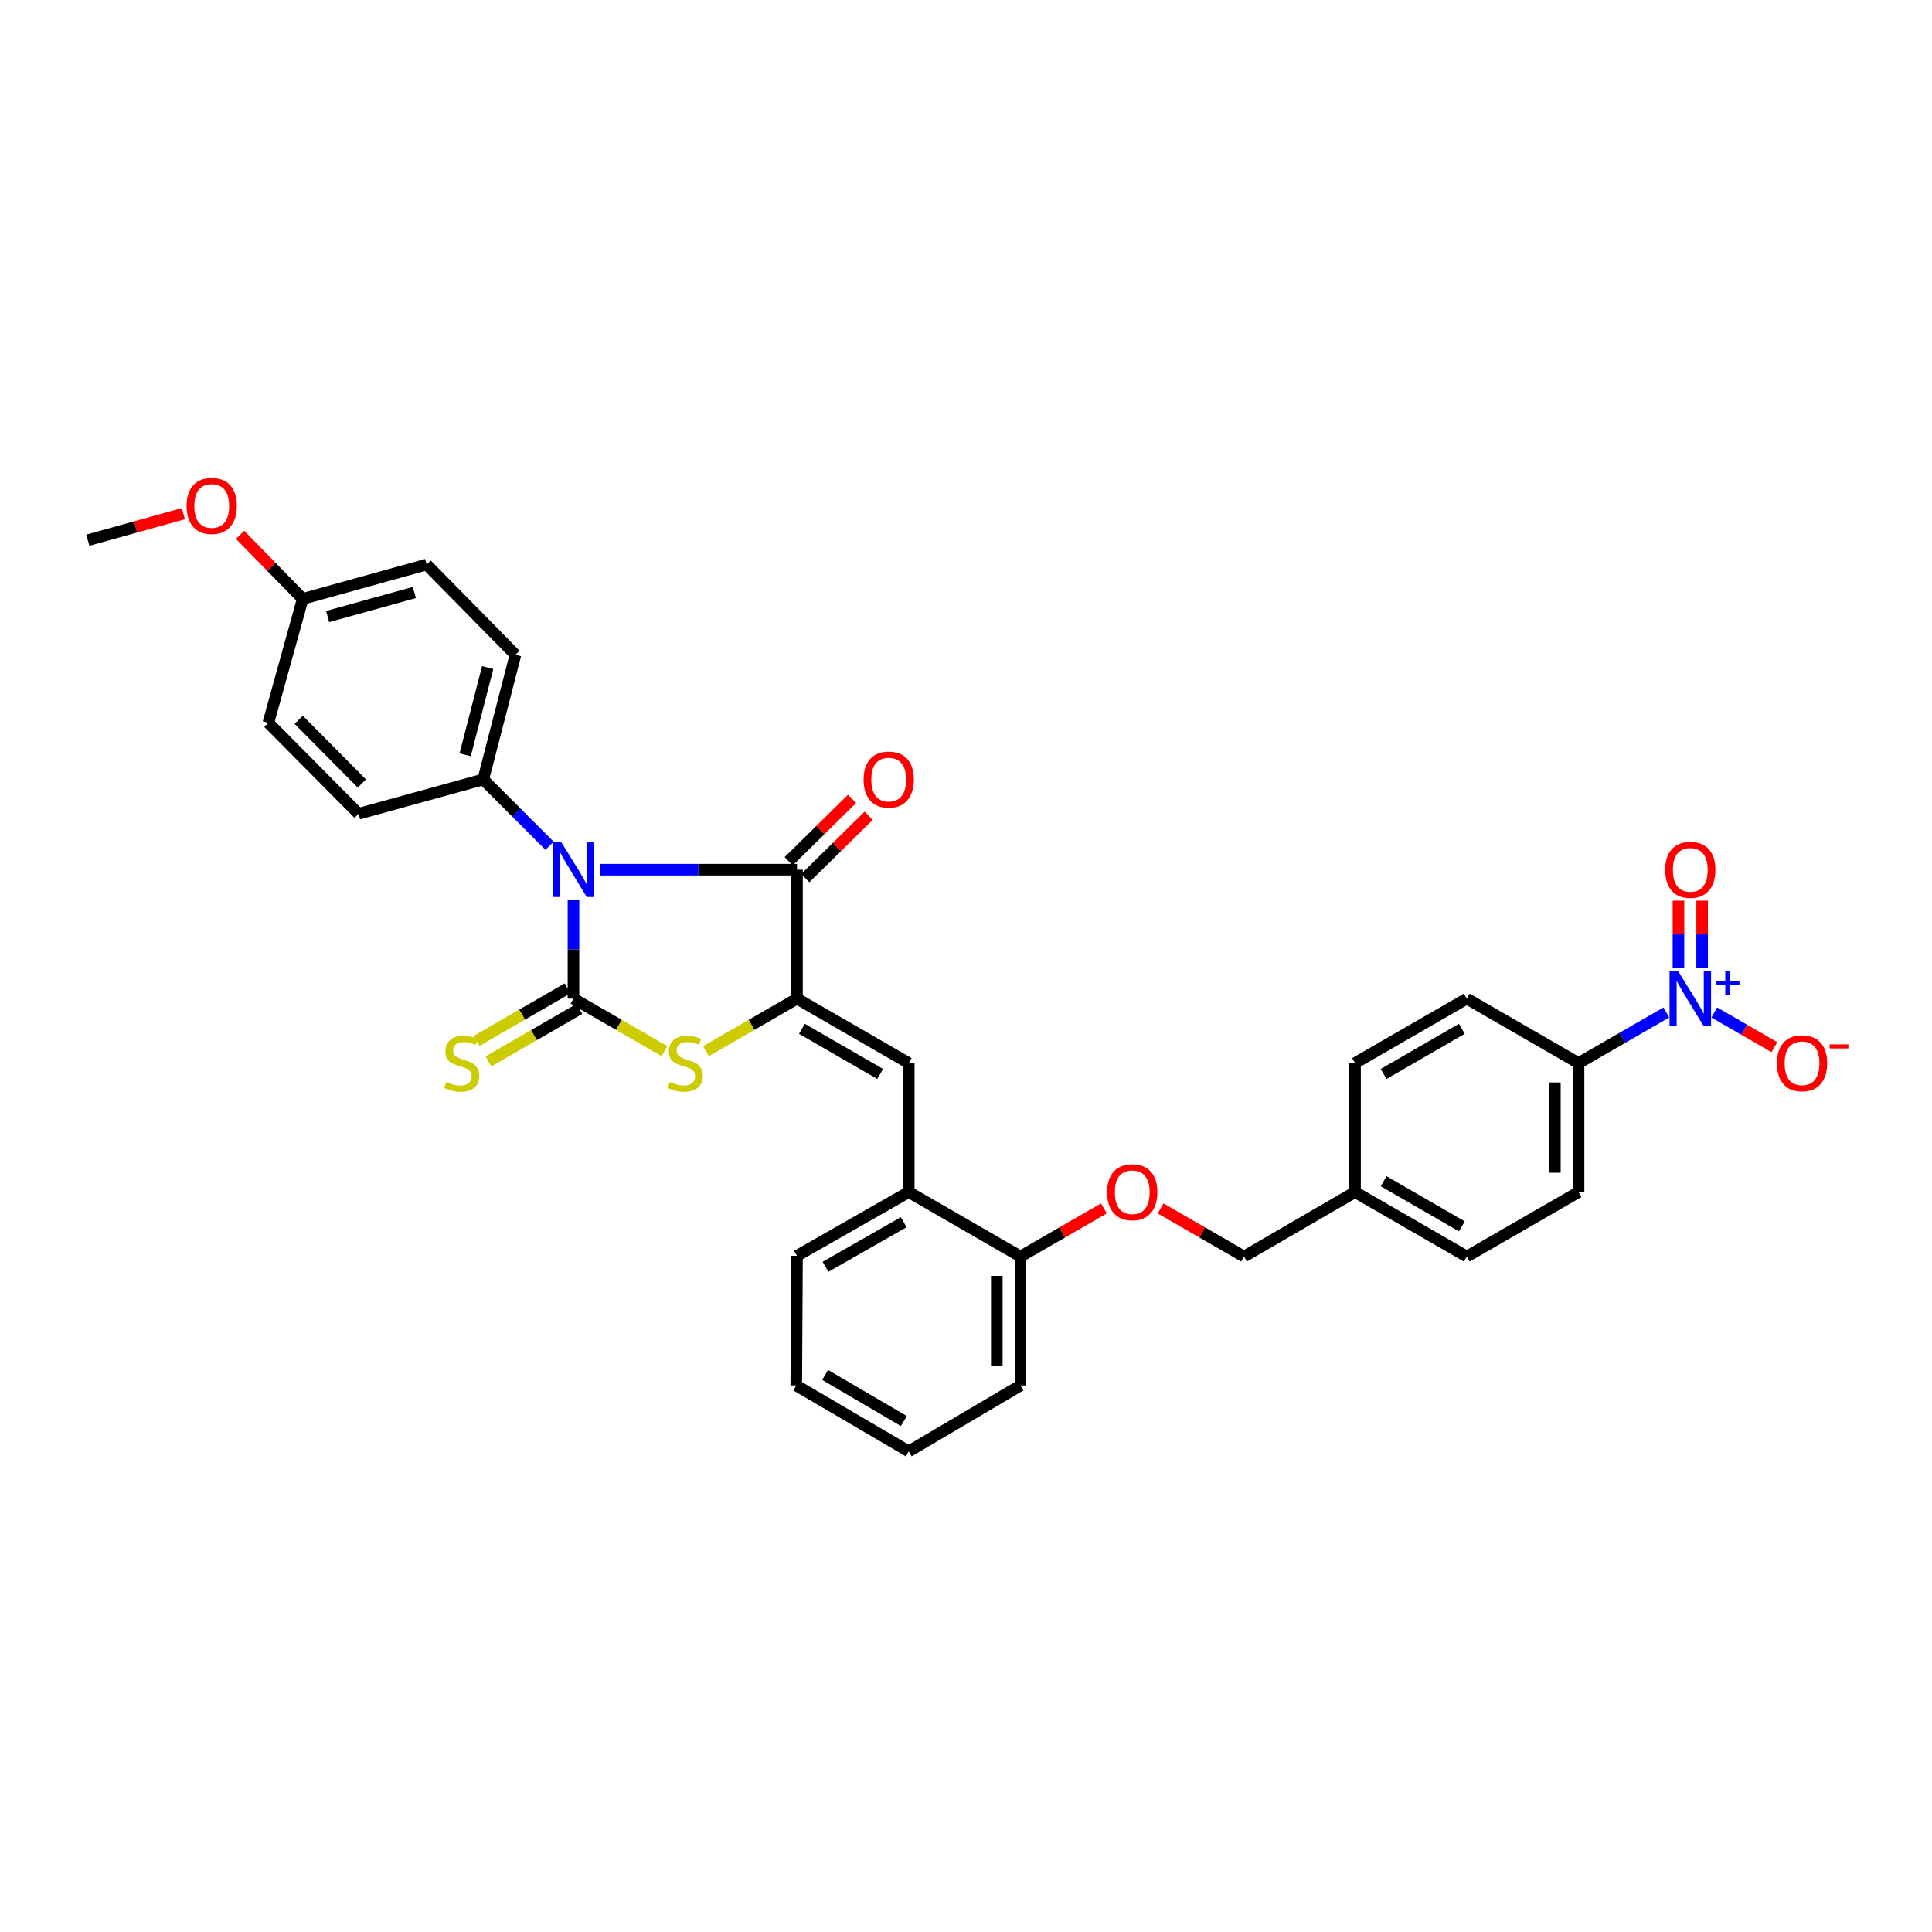 <?xml version='1.0' encoding='iso-8859-1'?>
<svg version='1.1' baseProfile='full'
              xmlns='http://www.w3.org/2000/svg'
                      xmlns:rdkit='http://www.rdkit.org/xml'
                      xmlns:xlink='http://www.w3.org/1999/xlink'
                  xml:space='preserve'
width='1000px' height='1000px' viewBox='0 0 1000 1000'>
<!-- END OF HEADER -->
<rect style='opacity:1.0;fill:#FFFFFF;stroke:none' width='1000' height='1000' x='0' y='0'> </rect>
<path class='bond-0' d='M 296.828,465.975 L 296.828,491.432' style='fill:none;fill-rule:evenodd;stroke:#0000FF;stroke-width:6px;stroke-linecap:butt;stroke-linejoin:miter;stroke-opacity:1' />
<path class='bond-0' d='M 296.828,491.432 L 296.828,516.888' style='fill:none;fill-rule:evenodd;stroke:#000000;stroke-width:6px;stroke-linecap:butt;stroke-linejoin:miter;stroke-opacity:1' />
<path class='bond-2' d='M 310.461,450.147 L 361.491,450.147' style='fill:none;fill-rule:evenodd;stroke:#0000FF;stroke-width:6px;stroke-linecap:butt;stroke-linejoin:miter;stroke-opacity:1' />
<path class='bond-2' d='M 361.491,450.147 L 412.521,450.147' style='fill:none;fill-rule:evenodd;stroke:#000000;stroke-width:6px;stroke-linecap:butt;stroke-linejoin:miter;stroke-opacity:1' />
<path class='bond-6' d='M 284.437,437.752 L 267.28,420.59' style='fill:none;fill-rule:evenodd;stroke:#0000FF;stroke-width:6px;stroke-linecap:butt;stroke-linejoin:miter;stroke-opacity:1' />
<path class='bond-6' d='M 267.28,420.59 L 250.124,403.429' style='fill:none;fill-rule:evenodd;stroke:#000000;stroke-width:6px;stroke-linecap:butt;stroke-linejoin:miter;stroke-opacity:1' />
<path class='bond-3' d='M 296.828,516.888 L 320.382,530.475' style='fill:none;fill-rule:evenodd;stroke:#000000;stroke-width:6px;stroke-linecap:butt;stroke-linejoin:miter;stroke-opacity:1' />
<path class='bond-3' d='M 320.382,530.475 L 343.935,544.061' style='fill:none;fill-rule:evenodd;stroke:#CCCC00;stroke-width:6px;stroke-linecap:butt;stroke-linejoin:miter;stroke-opacity:1' />
<path class='bond-7' d='M 293.766,511.581 L 270.223,525.166' style='fill:none;fill-rule:evenodd;stroke:#000000;stroke-width:6px;stroke-linecap:butt;stroke-linejoin:miter;stroke-opacity:1' />
<path class='bond-7' d='M 270.223,525.166 L 246.679,538.752' style='fill:none;fill-rule:evenodd;stroke:#CCCC00;stroke-width:6px;stroke-linecap:butt;stroke-linejoin:miter;stroke-opacity:1' />
<path class='bond-7' d='M 299.891,522.195 L 276.348,535.781' style='fill:none;fill-rule:evenodd;stroke:#000000;stroke-width:6px;stroke-linecap:butt;stroke-linejoin:miter;stroke-opacity:1' />
<path class='bond-7' d='M 276.348,535.781 L 252.804,549.366' style='fill:none;fill-rule:evenodd;stroke:#CCCC00;stroke-width:6px;stroke-linecap:butt;stroke-linejoin:miter;stroke-opacity:1' />
<path class='bond-1' d='M 412.521,516.888 L 412.521,450.147' style='fill:none;fill-rule:evenodd;stroke:#000000;stroke-width:6px;stroke-linecap:butt;stroke-linejoin:miter;stroke-opacity:1' />
<path class='bond-5' d='M 412.521,516.888 L 470.364,550.262' style='fill:none;fill-rule:evenodd;stroke:#000000;stroke-width:6px;stroke-linecap:butt;stroke-linejoin:miter;stroke-opacity:1' />
<path class='bond-5' d='M 415.073,532.509 L 455.563,555.871' style='fill:none;fill-rule:evenodd;stroke:#000000;stroke-width:6px;stroke-linecap:butt;stroke-linejoin:miter;stroke-opacity:1' />
<path class='bond-32' d='M 412.521,516.888 L 388.977,530.474' style='fill:none;fill-rule:evenodd;stroke:#000000;stroke-width:6px;stroke-linecap:butt;stroke-linejoin:miter;stroke-opacity:1' />
<path class='bond-32' d='M 388.977,530.474 L 365.434,544.059' style='fill:none;fill-rule:evenodd;stroke:#CCCC00;stroke-width:6px;stroke-linecap:butt;stroke-linejoin:miter;stroke-opacity:1' />
<path class='bond-12' d='M 416.819,454.514 L 433.223,438.371' style='fill:none;fill-rule:evenodd;stroke:#000000;stroke-width:6px;stroke-linecap:butt;stroke-linejoin:miter;stroke-opacity:1' />
<path class='bond-12' d='M 433.223,438.371 L 449.627,422.228' style='fill:none;fill-rule:evenodd;stroke:#FF0000;stroke-width:6px;stroke-linecap:butt;stroke-linejoin:miter;stroke-opacity:1' />
<path class='bond-12' d='M 408.223,445.779 L 424.627,429.636' style='fill:none;fill-rule:evenodd;stroke:#000000;stroke-width:6px;stroke-linecap:butt;stroke-linejoin:miter;stroke-opacity:1' />
<path class='bond-12' d='M 424.627,429.636 L 441.032,413.493' style='fill:none;fill-rule:evenodd;stroke:#FF0000;stroke-width:6px;stroke-linecap:butt;stroke-linejoin:miter;stroke-opacity:1' />
<path class='bond-4' d='M 862.486,524.048 L 839.769,537.155' style='fill:none;fill-rule:evenodd;stroke:#0000FF;stroke-width:6px;stroke-linecap:butt;stroke-linejoin:miter;stroke-opacity:1' />
<path class='bond-4' d='M 839.769,537.155 L 817.053,550.262' style='fill:none;fill-rule:evenodd;stroke:#000000;stroke-width:6px;stroke-linecap:butt;stroke-linejoin:miter;stroke-opacity:1' />
<path class='bond-10' d='M 887.305,524.049 L 902.863,533.026' style='fill:none;fill-rule:evenodd;stroke:#0000FF;stroke-width:6px;stroke-linecap:butt;stroke-linejoin:miter;stroke-opacity:1' />
<path class='bond-10' d='M 902.863,533.026 L 918.42,542.004' style='fill:none;fill-rule:evenodd;stroke:#FF0000;stroke-width:6px;stroke-linecap:butt;stroke-linejoin:miter;stroke-opacity:1' />
<path class='bond-11' d='M 881.023,501.059 L 881.023,483.62' style='fill:none;fill-rule:evenodd;stroke:#0000FF;stroke-width:6px;stroke-linecap:butt;stroke-linejoin:miter;stroke-opacity:1' />
<path class='bond-11' d='M 881.023,483.62 L 881.023,466.18' style='fill:none;fill-rule:evenodd;stroke:#FF0000;stroke-width:6px;stroke-linecap:butt;stroke-linejoin:miter;stroke-opacity:1' />
<path class='bond-11' d='M 868.768,501.059 L 868.768,483.62' style='fill:none;fill-rule:evenodd;stroke:#0000FF;stroke-width:6px;stroke-linecap:butt;stroke-linejoin:miter;stroke-opacity:1' />
<path class='bond-11' d='M 868.768,483.62 L 868.768,466.18' style='fill:none;fill-rule:evenodd;stroke:#FF0000;stroke-width:6px;stroke-linecap:butt;stroke-linejoin:miter;stroke-opacity:1' />
<path class='bond-8' d='M 470.364,550.262 L 470.364,617.01' style='fill:none;fill-rule:evenodd;stroke:#000000;stroke-width:6px;stroke-linecap:butt;stroke-linejoin:miter;stroke-opacity:1' />
<path class='bond-15' d='M 250.124,403.429 L 266.79,338.921' style='fill:none;fill-rule:evenodd;stroke:#000000;stroke-width:6px;stroke-linecap:butt;stroke-linejoin:miter;stroke-opacity:1' />
<path class='bond-15' d='M 240.759,390.687 L 252.425,345.531' style='fill:none;fill-rule:evenodd;stroke:#000000;stroke-width:6px;stroke-linecap:butt;stroke-linejoin:miter;stroke-opacity:1' />
<path class='bond-16' d='M 250.124,403.429 L 185.589,421.219' style='fill:none;fill-rule:evenodd;stroke:#000000;stroke-width:6px;stroke-linecap:butt;stroke-linejoin:miter;stroke-opacity:1' />
<path class='bond-13' d='M 470.364,617.01 L 528.2,650.384' style='fill:none;fill-rule:evenodd;stroke:#000000;stroke-width:6px;stroke-linecap:butt;stroke-linejoin:miter;stroke-opacity:1' />
<path class='bond-27' d='M 470.364,617.01 L 412.521,650.01' style='fill:none;fill-rule:evenodd;stroke:#000000;stroke-width:6px;stroke-linecap:butt;stroke-linejoin:miter;stroke-opacity:1' />
<path class='bond-27' d='M 467.76,632.604 L 427.27,655.704' style='fill:none;fill-rule:evenodd;stroke:#000000;stroke-width:6px;stroke-linecap:butt;stroke-linejoin:miter;stroke-opacity:1' />
<path class='bond-9' d='M 817.053,550.262 L 817.053,617.01' style='fill:none;fill-rule:evenodd;stroke:#000000;stroke-width:6px;stroke-linecap:butt;stroke-linejoin:miter;stroke-opacity:1' />
<path class='bond-9' d='M 804.798,560.274 L 804.798,606.998' style='fill:none;fill-rule:evenodd;stroke:#000000;stroke-width:6px;stroke-linecap:butt;stroke-linejoin:miter;stroke-opacity:1' />
<path class='bond-35' d='M 817.053,550.262 L 759.203,516.888' style='fill:none;fill-rule:evenodd;stroke:#000000;stroke-width:6px;stroke-linecap:butt;stroke-linejoin:miter;stroke-opacity:1' />
<path class='bond-14' d='M 528.2,650.384 L 549.786,637.929' style='fill:none;fill-rule:evenodd;stroke:#000000;stroke-width:6px;stroke-linecap:butt;stroke-linejoin:miter;stroke-opacity:1' />
<path class='bond-14' d='M 549.786,637.929 L 571.373,625.474' style='fill:none;fill-rule:evenodd;stroke:#FF0000;stroke-width:6px;stroke-linecap:butt;stroke-linejoin:miter;stroke-opacity:1' />
<path class='bond-28' d='M 528.2,650.384 L 528.2,717.112' style='fill:none;fill-rule:evenodd;stroke:#000000;stroke-width:6px;stroke-linecap:butt;stroke-linejoin:miter;stroke-opacity:1' />
<path class='bond-28' d='M 515.945,660.393 L 515.945,707.102' style='fill:none;fill-rule:evenodd;stroke:#000000;stroke-width:6px;stroke-linecap:butt;stroke-linejoin:miter;stroke-opacity:1' />
<path class='bond-19' d='M 600.712,625.472 L 622.305,637.928' style='fill:none;fill-rule:evenodd;stroke:#FF0000;stroke-width:6px;stroke-linecap:butt;stroke-linejoin:miter;stroke-opacity:1' />
<path class='bond-19' d='M 622.305,637.928 L 643.899,650.384' style='fill:none;fill-rule:evenodd;stroke:#000000;stroke-width:6px;stroke-linecap:butt;stroke-linejoin:miter;stroke-opacity:1' />
<path class='bond-25' d='M 266.79,338.921 L 220.814,292.202' style='fill:none;fill-rule:evenodd;stroke:#000000;stroke-width:6px;stroke-linecap:butt;stroke-linejoin:miter;stroke-opacity:1' />
<path class='bond-24' d='M 185.589,421.219 L 138.898,374.133' style='fill:none;fill-rule:evenodd;stroke:#000000;stroke-width:6px;stroke-linecap:butt;stroke-linejoin:miter;stroke-opacity:1' />
<path class='bond-24' d='M 187.287,405.527 L 154.603,372.567' style='fill:none;fill-rule:evenodd;stroke:#000000;stroke-width:6px;stroke-linecap:butt;stroke-linejoin:miter;stroke-opacity:1' />
<path class='bond-17' d='M 759.203,516.888 L 701.36,550.262' style='fill:none;fill-rule:evenodd;stroke:#000000;stroke-width:6px;stroke-linecap:butt;stroke-linejoin:miter;stroke-opacity:1' />
<path class='bond-17' d='M 756.651,532.509 L 716.161,555.871' style='fill:none;fill-rule:evenodd;stroke:#000000;stroke-width:6px;stroke-linecap:butt;stroke-linejoin:miter;stroke-opacity:1' />
<path class='bond-18' d='M 817.053,617.01 L 759.203,650.384' style='fill:none;fill-rule:evenodd;stroke:#000000;stroke-width:6px;stroke-linecap:butt;stroke-linejoin:miter;stroke-opacity:1' />
<path class='bond-20' d='M 643.899,650.384 L 701.36,617.01' style='fill:none;fill-rule:evenodd;stroke:#000000;stroke-width:6px;stroke-linecap:butt;stroke-linejoin:miter;stroke-opacity:1' />
<path class='bond-22' d='M 701.36,617.01 L 701.36,550.262' style='fill:none;fill-rule:evenodd;stroke:#000000;stroke-width:6px;stroke-linecap:butt;stroke-linejoin:miter;stroke-opacity:1' />
<path class='bond-23' d='M 701.36,617.01 L 759.203,650.384' style='fill:none;fill-rule:evenodd;stroke:#000000;stroke-width:6px;stroke-linecap:butt;stroke-linejoin:miter;stroke-opacity:1' />
<path class='bond-23' d='M 716.161,611.401 L 756.651,634.763' style='fill:none;fill-rule:evenodd;stroke:#000000;stroke-width:6px;stroke-linecap:butt;stroke-linejoin:miter;stroke-opacity:1' />
<path class='bond-21' d='M 156.681,309.986 L 138.898,374.133' style='fill:none;fill-rule:evenodd;stroke:#000000;stroke-width:6px;stroke-linecap:butt;stroke-linejoin:miter;stroke-opacity:1' />
<path class='bond-26' d='M 156.681,309.986 L 140.477,293.4' style='fill:none;fill-rule:evenodd;stroke:#000000;stroke-width:6px;stroke-linecap:butt;stroke-linejoin:miter;stroke-opacity:1' />
<path class='bond-26' d='M 140.477,293.4 L 124.273,276.814' style='fill:none;fill-rule:evenodd;stroke:#FF0000;stroke-width:6px;stroke-linecap:butt;stroke-linejoin:miter;stroke-opacity:1' />
<path class='bond-33' d='M 156.681,309.986 L 220.814,292.202' style='fill:none;fill-rule:evenodd;stroke:#000000;stroke-width:6px;stroke-linecap:butt;stroke-linejoin:miter;stroke-opacity:1' />
<path class='bond-33' d='M 169.575,319.127 L 214.469,306.679' style='fill:none;fill-rule:evenodd;stroke:#000000;stroke-width:6px;stroke-linecap:butt;stroke-linejoin:miter;stroke-opacity:1' />
<path class='bond-29' d='M 94.924,265.857 L 70.189,272.729' style='fill:none;fill-rule:evenodd;stroke:#FF0000;stroke-width:6px;stroke-linecap:butt;stroke-linejoin:miter;stroke-opacity:1' />
<path class='bond-29' d='M 70.189,272.729 L 45.455,279.6' style='fill:none;fill-rule:evenodd;stroke:#000000;stroke-width:6px;stroke-linecap:butt;stroke-linejoin:miter;stroke-opacity:1' />
<path class='bond-30' d='M 412.521,650.01 L 412.146,717.112' style='fill:none;fill-rule:evenodd;stroke:#000000;stroke-width:6px;stroke-linecap:butt;stroke-linejoin:miter;stroke-opacity:1' />
<path class='bond-34' d='M 528.2,717.112 L 470.364,751.228' style='fill:none;fill-rule:evenodd;stroke:#000000;stroke-width:6px;stroke-linecap:butt;stroke-linejoin:miter;stroke-opacity:1' />
<path class='bond-31' d='M 412.146,717.112 L 470.364,751.228' style='fill:none;fill-rule:evenodd;stroke:#000000;stroke-width:6px;stroke-linecap:butt;stroke-linejoin:miter;stroke-opacity:1' />
<path class='bond-31' d='M 427.075,711.656 L 467.827,735.537' style='fill:none;fill-rule:evenodd;stroke:#000000;stroke-width:6px;stroke-linecap:butt;stroke-linejoin:miter;stroke-opacity:1' />
<path  class='atom-0' d='M 290.568 435.987
L 299.848 450.987
Q 300.768 452.467, 302.248 455.147
Q 303.728 457.827, 303.808 457.987
L 303.808 435.987
L 307.568 435.987
L 307.568 464.307
L 303.688 464.307
L 293.728 447.907
Q 292.568 445.987, 291.328 443.787
Q 290.128 441.587, 289.768 440.907
L 289.768 464.307
L 286.088 464.307
L 286.088 435.987
L 290.568 435.987
' fill='#0000FF'/>
<path  class='atom-4' d='M 346.685 559.982
Q 347.005 560.102, 348.325 560.662
Q 349.645 561.222, 351.085 561.582
Q 352.565 561.902, 354.005 561.902
Q 356.685 561.902, 358.245 560.622
Q 359.805 559.302, 359.805 557.022
Q 359.805 555.462, 359.005 554.502
Q 358.245 553.542, 357.045 553.022
Q 355.845 552.502, 353.845 551.902
Q 351.325 551.142, 349.805 550.422
Q 348.325 549.702, 347.245 548.182
Q 346.205 546.662, 346.205 544.102
Q 346.205 540.542, 348.605 538.342
Q 351.045 536.142, 355.845 536.142
Q 359.125 536.142, 362.845 537.702
L 361.925 540.782
Q 358.525 539.382, 355.965 539.382
Q 353.205 539.382, 351.685 540.542
Q 350.165 541.662, 350.205 543.622
Q 350.205 545.142, 350.965 546.062
Q 351.765 546.982, 352.885 547.502
Q 354.045 548.022, 355.965 548.622
Q 358.525 549.422, 360.045 550.222
Q 361.565 551.022, 362.645 552.662
Q 363.765 554.262, 363.765 557.022
Q 363.765 560.942, 361.125 563.062
Q 358.525 565.142, 354.165 565.142
Q 351.645 565.142, 349.725 564.582
Q 347.845 564.062, 345.605 563.142
L 346.685 559.982
' fill='#CCCC00'/>
<path  class='atom-5' d='M 868.636 502.728
L 877.916 517.728
Q 878.836 519.208, 880.316 521.888
Q 881.796 524.568, 881.876 524.728
L 881.876 502.728
L 885.636 502.728
L 885.636 531.048
L 881.756 531.048
L 871.796 514.648
Q 870.636 512.728, 869.396 510.528
Q 868.196 508.328, 867.836 507.648
L 867.836 531.048
L 864.156 531.048
L 864.156 502.728
L 868.636 502.728
' fill='#0000FF'/>
<path  class='atom-5' d='M 888.012 507.833
L 893.001 507.833
L 893.001 502.579
L 895.219 502.579
L 895.219 507.833
L 900.34 507.833
L 900.34 509.734
L 895.219 509.734
L 895.219 515.014
L 893.001 515.014
L 893.001 509.734
L 888.012 509.734
L 888.012 507.833
' fill='#0000FF'/>
<path  class='atom-8' d='M 230.992 559.982
Q 231.312 560.102, 232.632 560.662
Q 233.952 561.222, 235.392 561.582
Q 236.872 561.902, 238.312 561.902
Q 240.992 561.902, 242.552 560.622
Q 244.112 559.302, 244.112 557.022
Q 244.112 555.462, 243.312 554.502
Q 242.552 553.542, 241.352 553.022
Q 240.152 552.502, 238.152 551.902
Q 235.632 551.142, 234.112 550.422
Q 232.632 549.702, 231.552 548.182
Q 230.512 546.662, 230.512 544.102
Q 230.512 540.542, 232.912 538.342
Q 235.352 536.142, 240.152 536.142
Q 243.432 536.142, 247.152 537.702
L 246.232 540.782
Q 242.832 539.382, 240.272 539.382
Q 237.512 539.382, 235.992 540.542
Q 234.472 541.662, 234.512 543.622
Q 234.512 545.142, 235.272 546.062
Q 236.072 546.982, 237.192 547.502
Q 238.352 548.022, 240.272 548.622
Q 242.832 549.422, 244.352 550.222
Q 245.872 551.022, 246.952 552.662
Q 248.072 554.262, 248.072 557.022
Q 248.072 560.942, 245.432 563.062
Q 242.832 565.142, 238.472 565.142
Q 235.952 565.142, 234.032 564.582
Q 232.152 564.062, 229.912 563.142
L 230.992 559.982
' fill='#CCCC00'/>
<path  class='atom-11' d='M 919.732 550.342
Q 919.732 543.542, 923.092 539.742
Q 926.452 535.942, 932.732 535.942
Q 939.012 535.942, 942.372 539.742
Q 945.732 543.542, 945.732 550.342
Q 945.732 557.222, 942.332 561.142
Q 938.932 565.022, 932.732 565.022
Q 926.492 565.022, 923.092 561.142
Q 919.732 557.262, 919.732 550.342
M 932.732 561.822
Q 937.052 561.822, 939.372 558.942
Q 941.732 556.022, 941.732 550.342
Q 941.732 544.782, 939.372 541.982
Q 937.052 539.142, 932.732 539.142
Q 928.412 539.142, 926.052 541.942
Q 923.732 544.742, 923.732 550.342
Q 923.732 556.062, 926.052 558.942
Q 928.412 561.822, 932.732 561.822
' fill='#FF0000'/>
<path  class='atom-11' d='M 947.052 540.564
L 956.74 540.564
L 956.74 542.676
L 947.052 542.676
L 947.052 540.564
' fill='#FF0000'/>
<path  class='atom-12' d='M 861.896 450.227
Q 861.896 443.427, 865.256 439.627
Q 868.616 435.827, 874.896 435.827
Q 881.176 435.827, 884.536 439.627
Q 887.896 443.427, 887.896 450.227
Q 887.896 457.107, 884.496 461.027
Q 881.096 464.907, 874.896 464.907
Q 868.656 464.907, 865.256 461.027
Q 861.896 457.147, 861.896 450.227
M 874.896 461.707
Q 879.216 461.707, 881.536 458.827
Q 883.896 455.907, 883.896 450.227
Q 883.896 444.667, 881.536 441.867
Q 879.216 439.027, 874.896 439.027
Q 870.576 439.027, 868.216 441.827
Q 865.896 444.627, 865.896 450.227
Q 865.896 455.947, 868.216 458.827
Q 870.576 461.707, 874.896 461.707
' fill='#FF0000'/>
<path  class='atom-13' d='M 446.995 403.509
Q 446.995 396.709, 450.355 392.909
Q 453.715 389.109, 459.995 389.109
Q 466.275 389.109, 469.635 392.909
Q 472.995 396.709, 472.995 403.509
Q 472.995 410.389, 469.595 414.309
Q 466.195 418.189, 459.995 418.189
Q 453.755 418.189, 450.355 414.309
Q 446.995 410.429, 446.995 403.509
M 459.995 414.989
Q 464.315 414.989, 466.635 412.109
Q 468.995 409.189, 468.995 403.509
Q 468.995 397.949, 466.635 395.149
Q 464.315 392.309, 459.995 392.309
Q 455.675 392.309, 453.315 395.109
Q 450.995 397.909, 450.995 403.509
Q 450.995 409.229, 453.315 412.109
Q 455.675 414.989, 459.995 414.989
' fill='#FF0000'/>
<path  class='atom-15' d='M 573.042 617.09
Q 573.042 610.29, 576.402 606.49
Q 579.762 602.69, 586.042 602.69
Q 592.322 602.69, 595.682 606.49
Q 599.042 610.29, 599.042 617.09
Q 599.042 623.97, 595.642 627.89
Q 592.242 631.77, 586.042 631.77
Q 579.802 631.77, 576.402 627.89
Q 573.042 624.01, 573.042 617.09
M 586.042 628.57
Q 590.362 628.57, 592.682 625.69
Q 595.042 622.77, 595.042 617.09
Q 595.042 611.53, 592.682 608.73
Q 590.362 605.89, 586.042 605.89
Q 581.722 605.89, 579.362 608.69
Q 577.042 611.49, 577.042 617.09
Q 577.042 622.81, 579.362 625.69
Q 581.722 628.57, 586.042 628.57
' fill='#FF0000'/>
<path  class='atom-27' d='M 96.588 261.863
Q 96.588 255.063, 99.948 251.263
Q 103.308 247.463, 109.588 247.463
Q 115.868 247.463, 119.228 251.263
Q 122.588 255.063, 122.588 261.863
Q 122.588 268.743, 119.188 272.663
Q 115.788 276.543, 109.588 276.543
Q 103.348 276.543, 99.948 272.663
Q 96.588 268.783, 96.588 261.863
M 109.588 273.343
Q 113.908 273.343, 116.228 270.463
Q 118.588 267.543, 118.588 261.863
Q 118.588 256.303, 116.228 253.503
Q 113.908 250.663, 109.588 250.663
Q 105.268 250.663, 102.908 253.463
Q 100.588 256.263, 100.588 261.863
Q 100.588 267.583, 102.908 270.463
Q 105.268 273.343, 109.588 273.343
' fill='#FF0000'/>
</svg>
